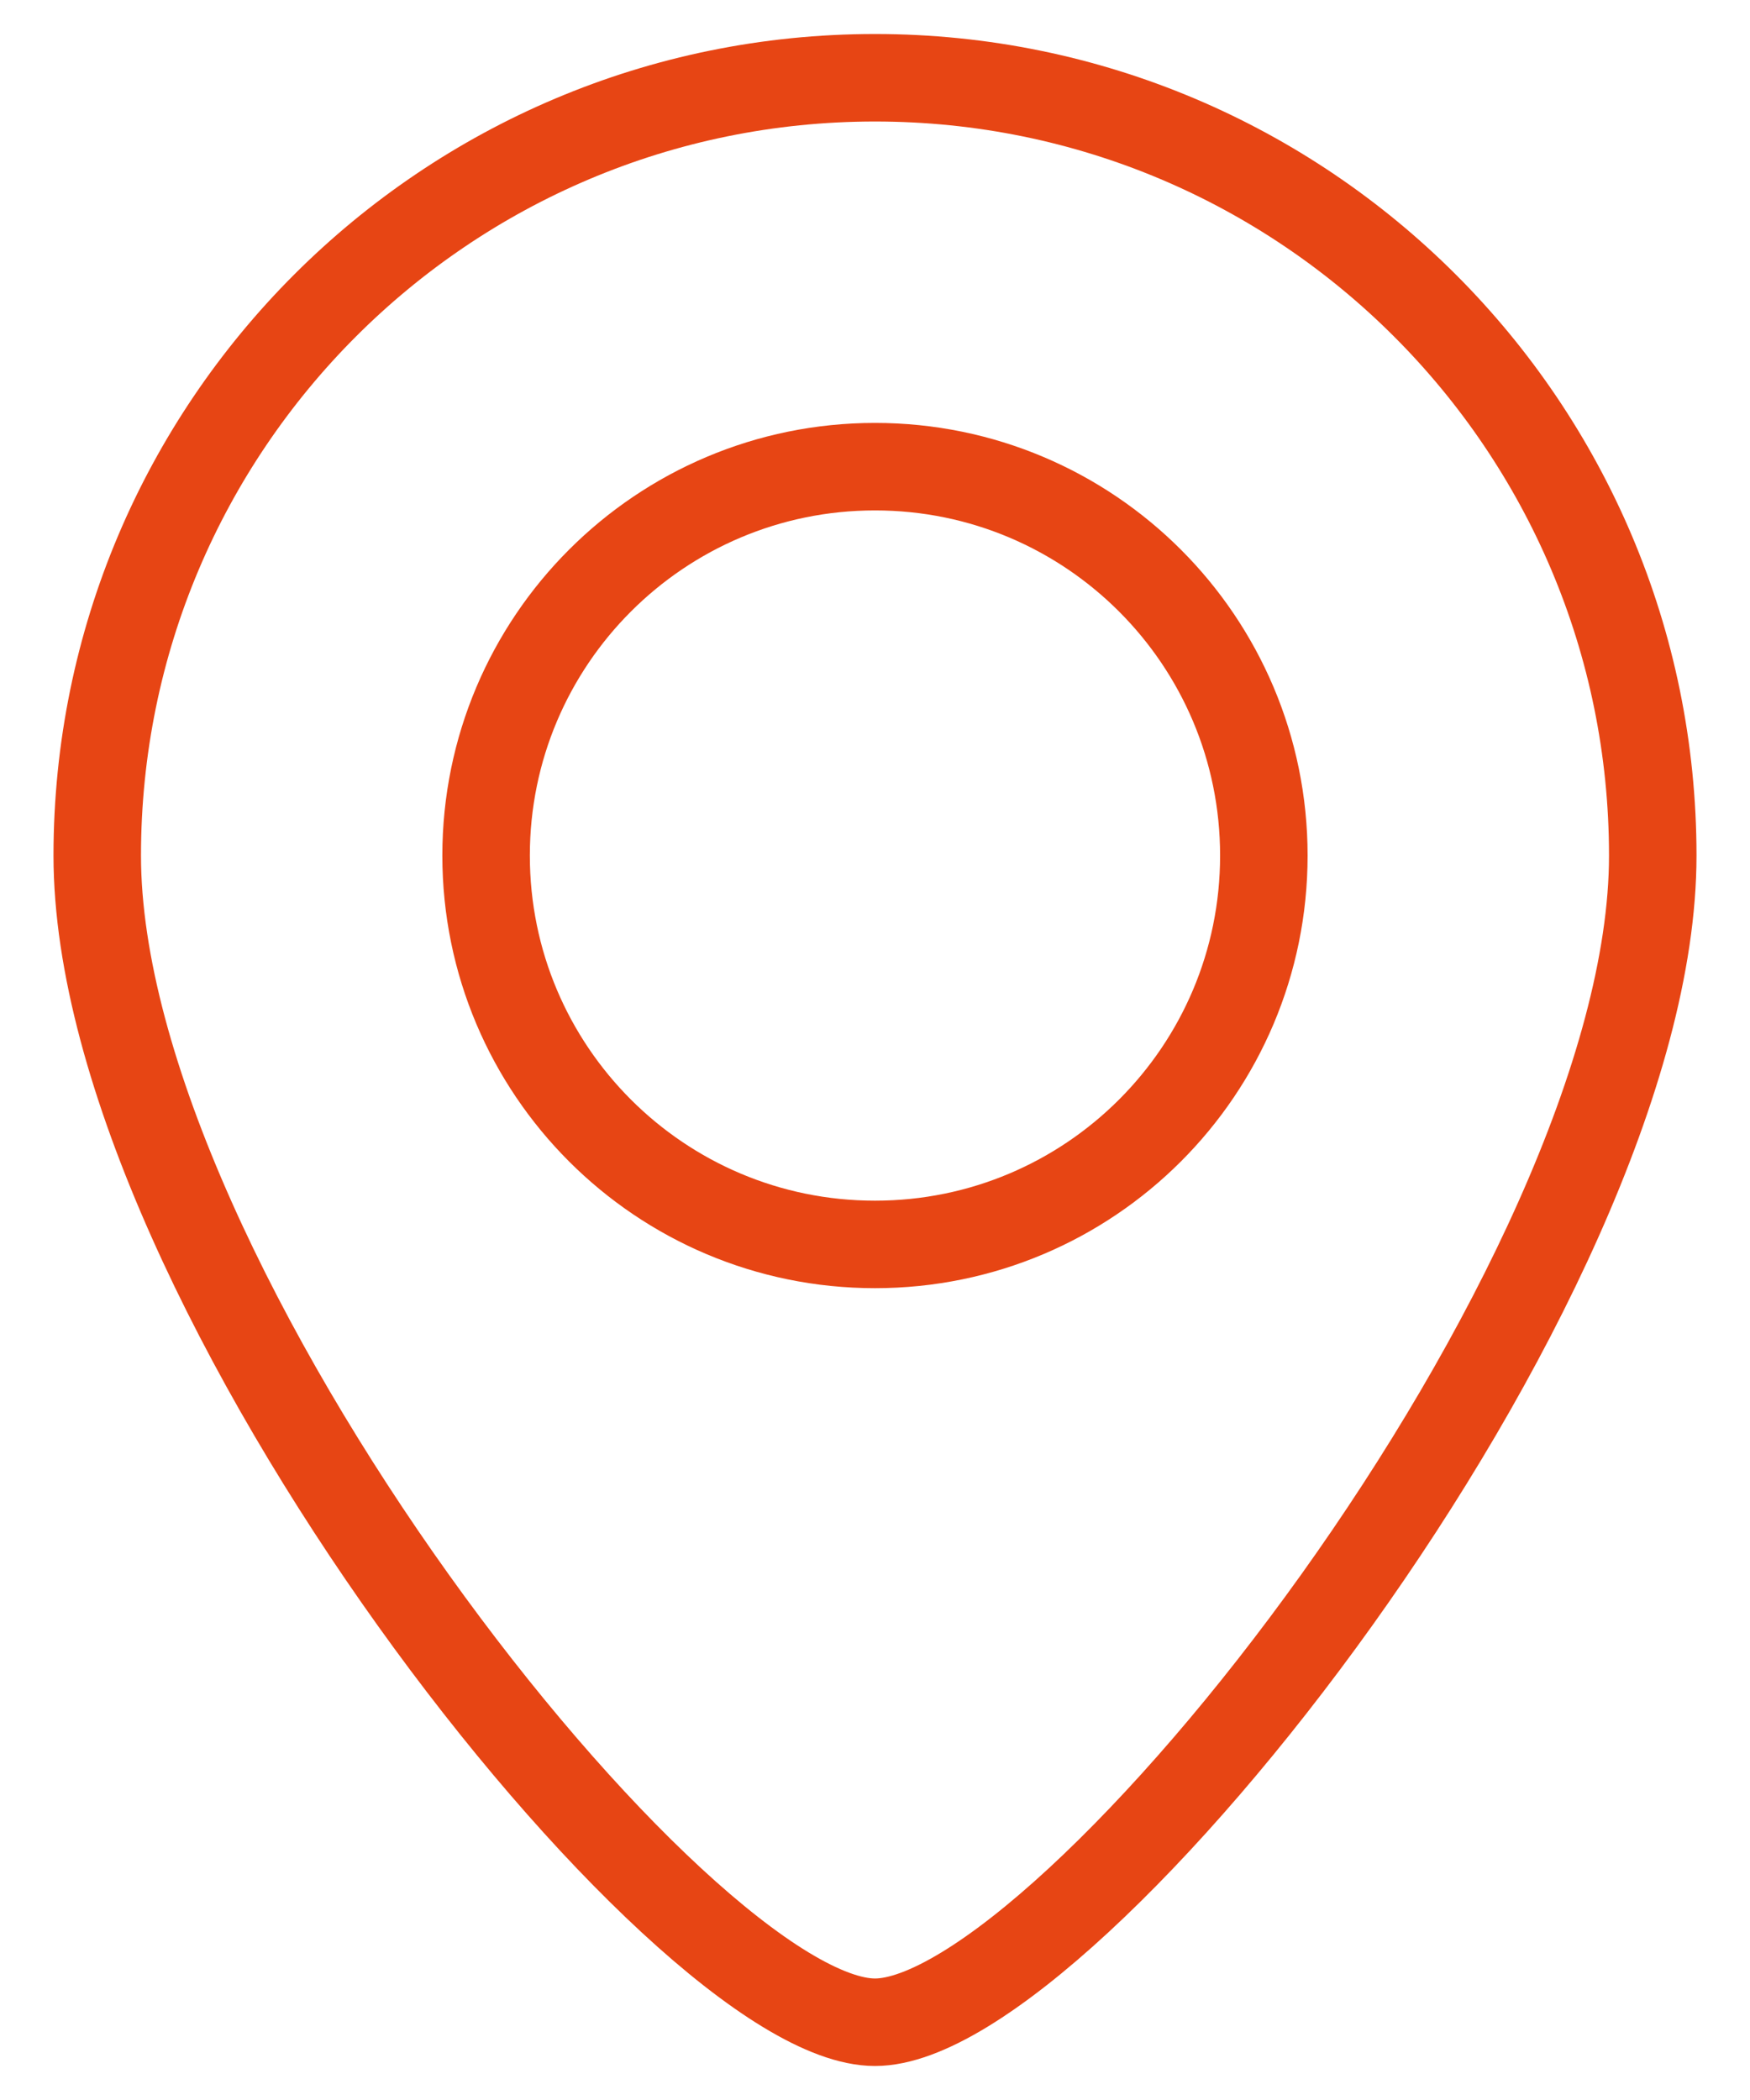 <svg width="30" height="36" viewBox="0 0 30 36" fill="none" xmlns="http://www.w3.org/2000/svg">
<path d="M21.666 14.667C21.666 18.349 18.682 21.333 15 21.333C11.318 21.333 8.333 18.349 8.333 14.667C8.333 10.985 11.318 8 15 8C18.682 8 21.666 10.985 21.666 14.667Z" stroke="#E74514" stroke-width="1.5"/>
<path d="M28.333 14.667C28.333 22.03 18.333 34.667 15 34.667C11.666 34.667 1.667 22.03 1.667 14.667C1.667 7.303 7.636 1.333 15 1.333C22.364 1.333 28.333 7.303 28.333 14.667Z" stroke="#E74514" stroke-width="1.5"/>
</svg>
